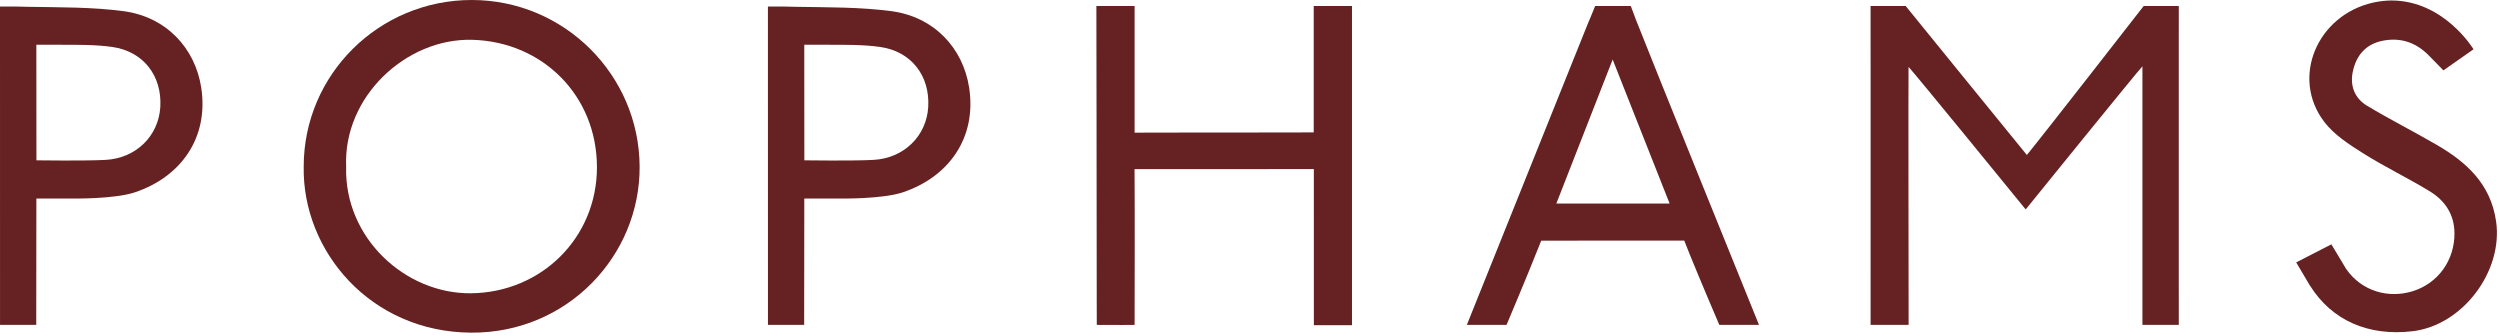 <svg xmlns="http://www.w3.org/2000/svg" fill="none" viewBox="0 0 618 83" height="83" width="618">
<path fill="#662222" d="M334.211 1.481H324.749V32.73L321.659 32.738C321.643 32.745 321.64 32.749 321.652 32.749C309.179 32.725 280.476 32.792 280.476 32.792V1.481H271.024C271.024 1.481 271.111 52.061 271.111 74.894C271.111 80.001 271.127 80.309 271.125 80.314C275.517 80.371 280.476 80.314 280.476 80.314C280.488 69.809 280.544 52.318 280.459 41.814L324.78 41.797L324.787 80.383H334.211V1.481Z"></path>
<path fill="#662222" d="M39.627 26.466C39.196 33.575 33.693 39.082 26.161 39.52C21.232 39.806 9.005 39.632 9.005 39.632L8.984 11.054H15.208V11.078C19.396 11.066 23.589 11.029 27.696 11.601C35.529 12.69 40.088 18.842 39.627 26.466ZM49.743 21.662C48.237 11.881 41.084 4.161 30.537 2.761C22.76 1.73 14.829 1.823 6.937 1.685L3.548 1.607C3.108 1.594 2.732 1.595 2.392 1.607H0C0 1.607 0.004 29.445 0.004 40.906C0.003 52.193 0.007 80.314 0.007 80.314H8.959L8.992 49.078H17.833C17.833 49.078 28.257 49.252 33.349 47.542C44.772 43.703 51.645 34.016 49.743 21.662Z"></path>
<path fill="#662222" d="M229.457 26.466C229.026 33.575 223.523 39.082 215.991 39.52C211.062 39.806 198.835 39.632 198.835 39.632L198.814 11.054H205.038V11.078C209.226 11.066 213.419 11.029 217.526 11.601C225.359 12.69 229.918 18.842 229.457 26.466ZM239.573 21.662C238.067 11.881 230.914 4.161 220.367 2.761C212.59 1.73 204.659 1.823 196.767 1.685L193.378 1.607C192.938 1.594 192.562 1.595 192.222 1.607H189.83C189.83 1.607 189.834 29.445 189.834 40.906C189.833 52.193 189.837 80.314 189.837 80.314H198.789L198.822 49.078H207.663C207.663 49.078 218.087 49.252 223.179 47.542C234.602 43.703 241.475 34.016 239.573 21.662Z"></path>
<path fill="#662222" d="M384.727 50.314C389.369 38.446 393.859 26.965 398.65 14.713C403.466 26.889 408.014 38.393 412.727 50.314H384.727ZM404.481 5.077L403.126 1.481H394.321L393.109 4.445C392.919 4.866 392.718 5.35 392.491 5.907C392.414 6.098 392.333 6.298 392.25 6.506C391.966 7.21 391.669 7.951 391.359 8.722L391.353 8.735C382.351 31.117 362.603 80.314 362.603 80.314H372.417C372.417 80.314 378.191 66.63 380.001 61.935C380.031 61.855 380.066 61.788 380.098 61.715L380.986 59.49L416.343 59.468L417.219 61.663C417.229 61.687 417.241 61.707 417.251 61.733C417.289 61.833 417.333 61.943 417.374 62.053L417.85 63.24L417.846 63.238C420.043 68.695 425.013 80.314 425.013 80.314H434.825C434.825 80.314 407.571 13.049 404.481 5.077Z"></path>
<path fill="#622626" d="M417.375 62.052C417.513 62.403 417.669 62.799 417.847 63.239L417.849 63.242L417.375 62.052Z"></path>
<path fill="#662222" d="M116.419 72.497C100.159 72.664 85.044 58.757 85.571 41.177C84.824 23.889 100.406 9.444 116.648 9.839C134.123 10.263 147.587 23.64 147.564 41.405C147.542 58.793 133.822 72.317 116.419 72.497ZM116.678 5.3221e-05C93.699 -0.035 75.071 18.407 75.075 41.187C74.702 61.947 91.476 82.081 116.478 82.232C140.223 82.373 158.256 63.243 158.116 41.135C157.974 18.5 139.499 0.035 116.678 5.3221e-05Z"></path>
<path fill="#622626" d="M17.833 49.079V49.078H17.758C17.784 49.078 17.808 49.078 17.833 49.079Z"></path>
<path fill="#662222" d="M538.595 9.469L538.599 1.48H529.921C529.921 1.48 505.052 33.427 501.041 38.313C498.903 35.729 471.083 1.48 471.083 1.48H462.405L462.416 23.135C462.399 46.416 462.411 80.313 462.411 80.313H471.812C471.812 80.313 471.728 17.508 471.791 16.564C472.017 16.501 500.749 51.772 500.749 51.772C500.749 51.772 528.789 17.135 529.608 16.396V20.111V72.847V75.085V80.313H538.599V72.847H538.596C538.599 51.72 538.599 30.593 538.595 9.469Z"></path>
<path fill="#662222" d="M617.039 54.757C615.715 45.501 609.761 40.102 602.325 35.787C596.628 32.482 590.733 29.514 585.097 26.114C582.117 24.317 580.879 21.282 581.597 17.778C582.439 13.674 584.853 10.867 589.079 10.055C593.385 9.227 597.12 10.448 600.263 13.572L604.011 17.399L611.456 12.178C611.456 12.178 604.208 0.12 591.153 0.12C590.013 0.12 588.223 0.279 586.623 0.642C572.733 3.791 566.241 19.25 574.56 30.131C576.997 33.322 580.697 35.709 584.175 37.901C589.523 41.275 595.273 44.006 600.668 47.31C604.385 49.586 606.705 52.984 606.745 57.612C606.801 64.312 602.723 70.025 596.403 71.989C590.517 73.818 583.844 72.091 579.953 66.463L576.317 60.397L567.621 64.868L571.055 70.666L571.069 70.658C576.399 79.148 585.407 83.209 596.459 81.87C608.827 80.371 618.791 67.006 617.039 54.757Z"></path>
</svg>
